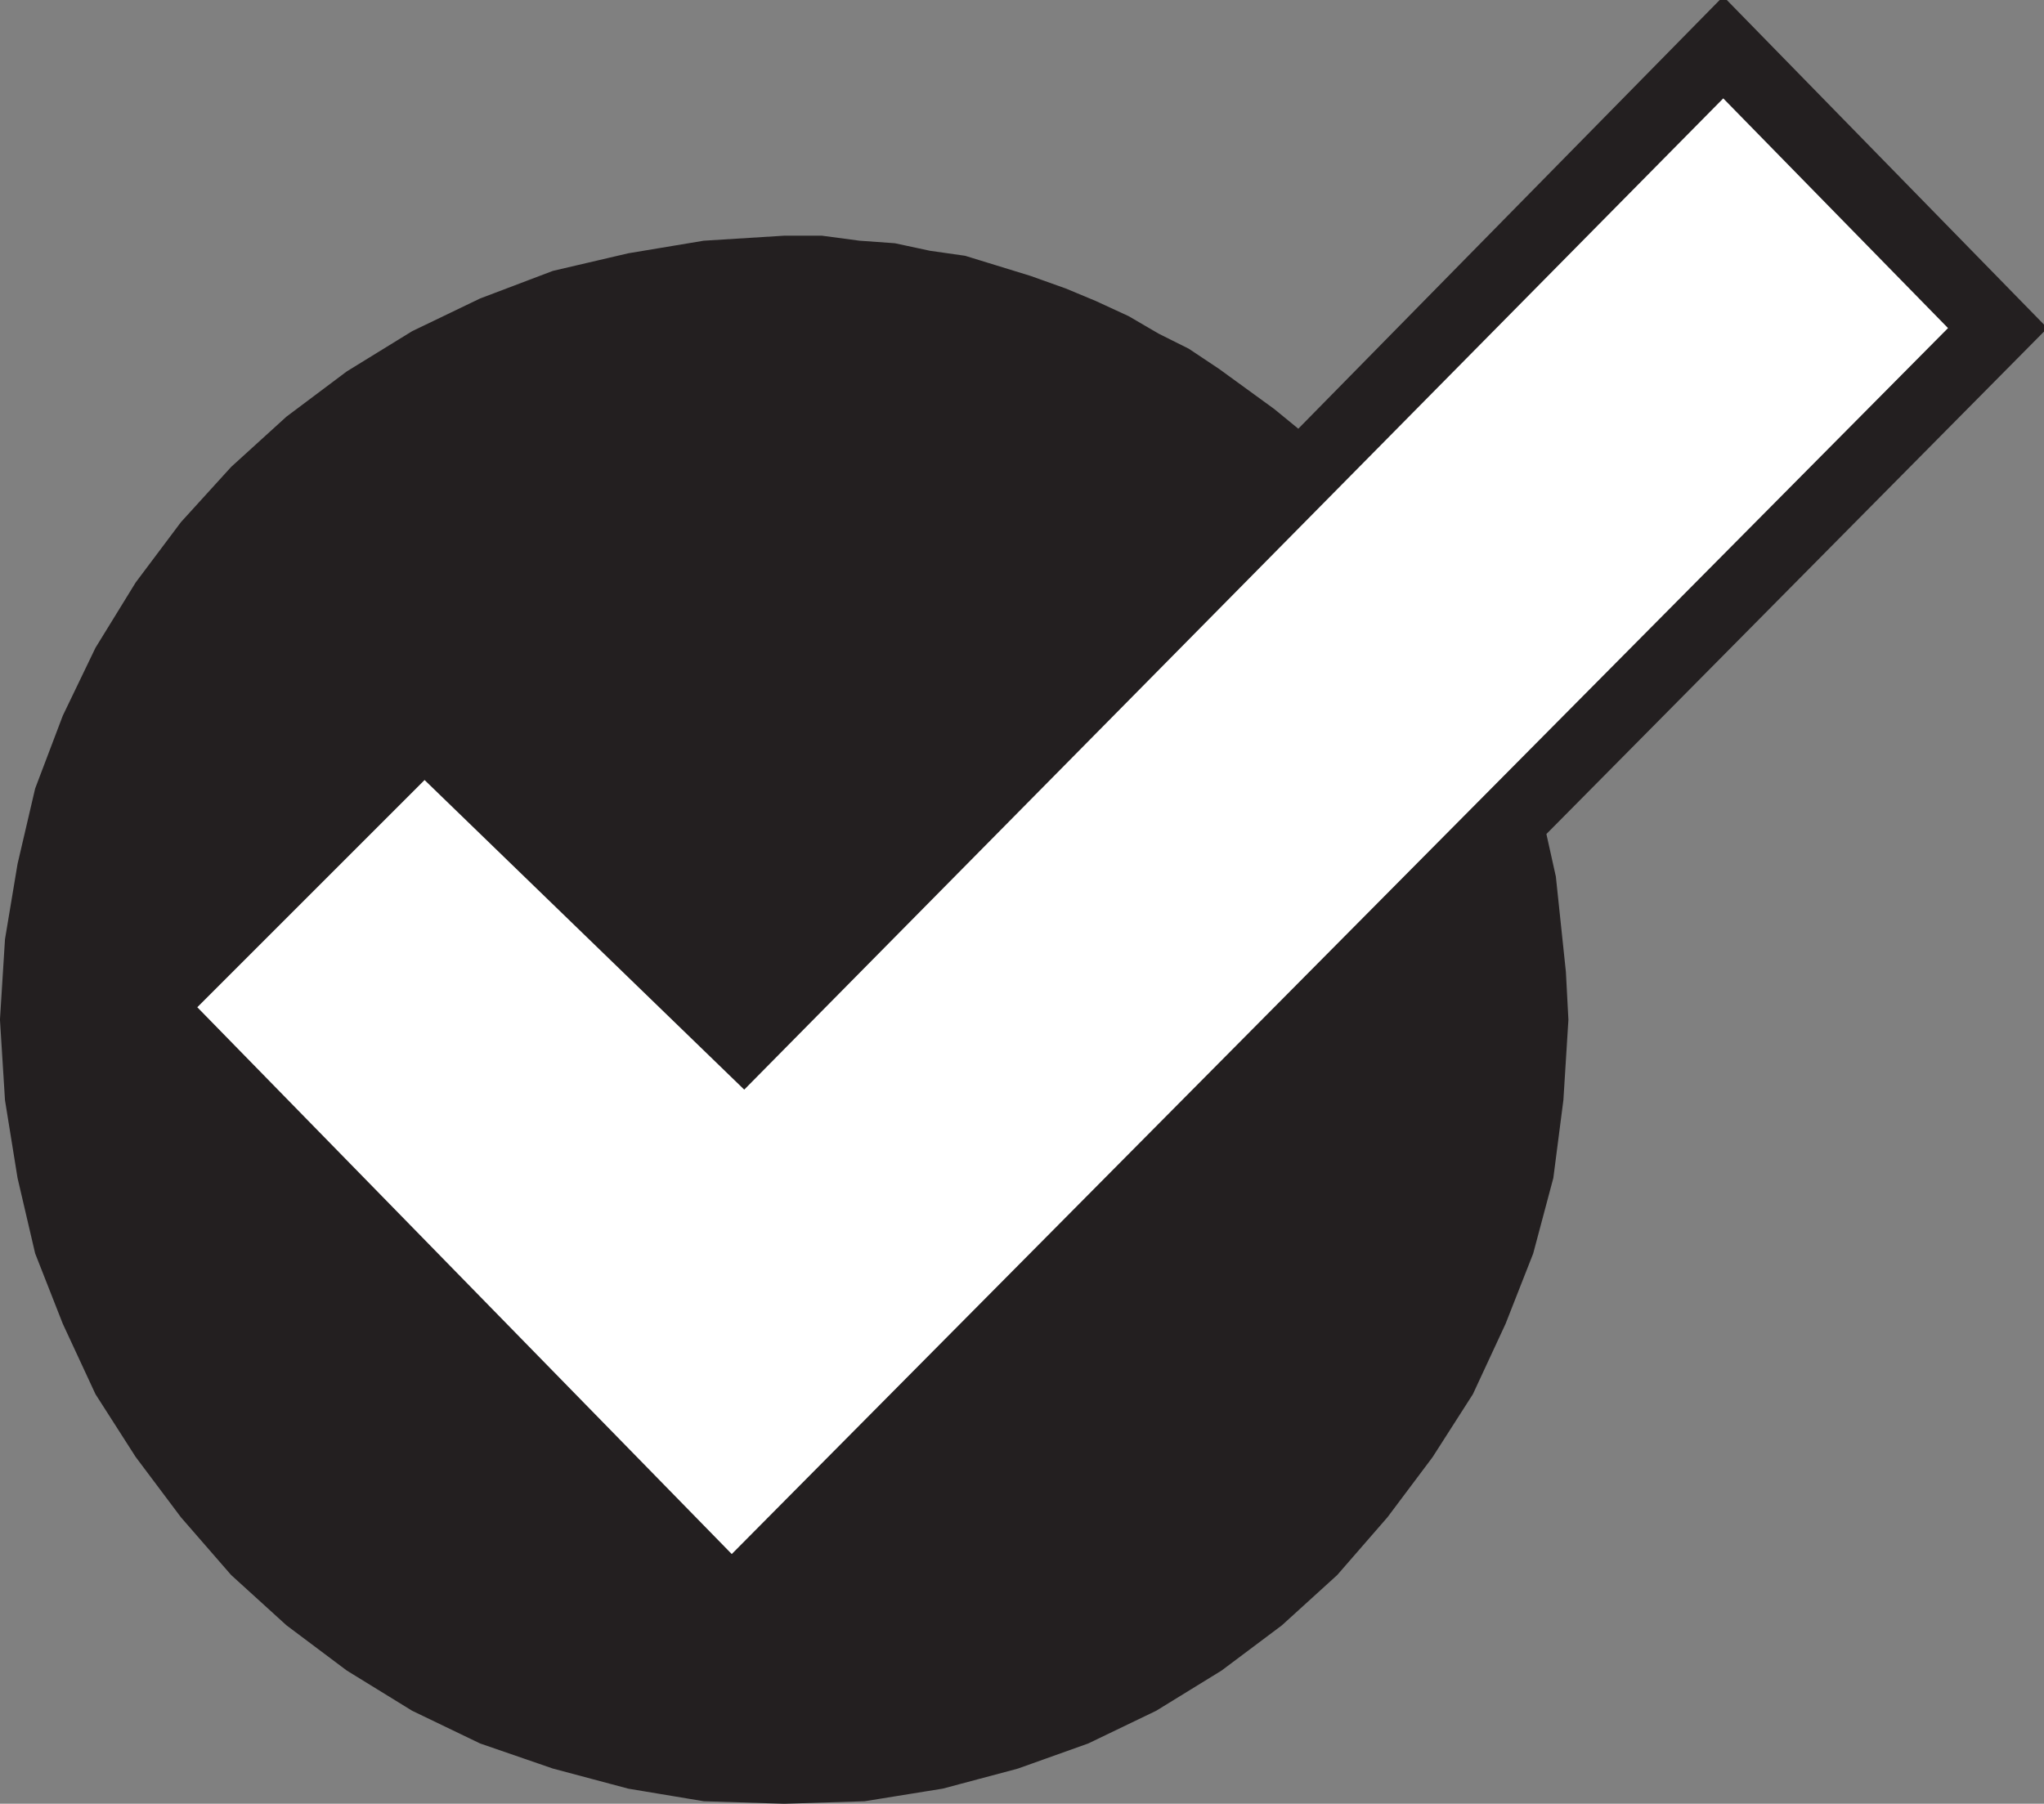 <svg xmlns="http://www.w3.org/2000/svg" width="613.82" height="541.801"><rect width="100%" height="100%" fill="#808080" stroke="none"/><path fill="#231f20" fill-rule="evenodd" d="m389.997 130.801 127.5-129.75 95.25 97.5-150 151.5 3 13.5 3 28.5.75 14.25-1.5 24-3 23.25-6 22.5-8.25 21-9.75 21-12 18.75-13.5 18-15 17.25-16.5 15-18 13.5-19.5 12-20.25 9.75-21 7.5-22.5 6-23.25 3.75-24 .75-24-.75-22.5-3.75-22.5-6-21.75-7.5-20.25-9.75-19.5-12-18-13.5-16.5-15-15-17.25-13.5-18-12-18.75-9.75-21-8.25-21-5.25-22.5-3.75-23.25-1.5-24 1.5-24 3.75-22.5 5.25-22.5 8.25-21.75 9.75-20.25 12-19.5 13.5-18 15-16.5 16.5-15 18-13.5 19.5-12 20.25-9.75 21.75-8.25 22.5-5.25 22.5-3.75 24-1.5h11.25l11.25 1.5 10.5.75 10.5 2.25 10.5 1.5 19.5 6 10.5 3.75 9 3.75 9.75 4.5 9 5.25 9 4.5 9 6 16.5 12 8.25 6.75"/><path fill="none" stroke="#231f20" stroke-linecap="round" stroke-linejoin="round" stroke-miterlimit="10" stroke-width="3" d="m389.997 130.801 127.5-129.75 95.25 97.5-150 151.5 3 13.5 3 28.5.75 14.25-1.5 24-3 23.25-6 22.5-8.25 21-9.75 21-12 18.75-13.5 18-15 17.25-16.5 15-18 13.5-19.5 12-20.25 9.75-21 7.5-22.5 6-23.25 3.75-24 .75-24-.75-22.5-3.75-22.5-6-21.75-7.5-20.25-9.75-19.5-12-18-13.5-16.5-15-15-17.25-13.5-18-12-18.75-9.75-21-8.25-21-5.25-22.5-3.75-23.25-1.5-24 1.5-24 3.75-22.5 5.25-22.5 8.25-21.75 9.75-20.25 12-19.5 13.5-18 15-16.5 16.5-15 18-13.5 19.5-12 20.25-9.75 21.75-8.25 22.5-5.25 22.5-3.75 24-1.5h11.25l11.25 1.5 10.5.75 10.5 2.25 10.5 1.5 19.5 6 10.5 3.75 9 3.75 9.75 4.5 9 5.25 9 4.5 9 6 16.5 12zm0 0"/><path fill="#fff" fill-rule="evenodd" d="m584.997 98.551-67.5-69-294 297.75-96-93-68.25 68.25 160.5 164.25 365.25-368.25"/></svg>

